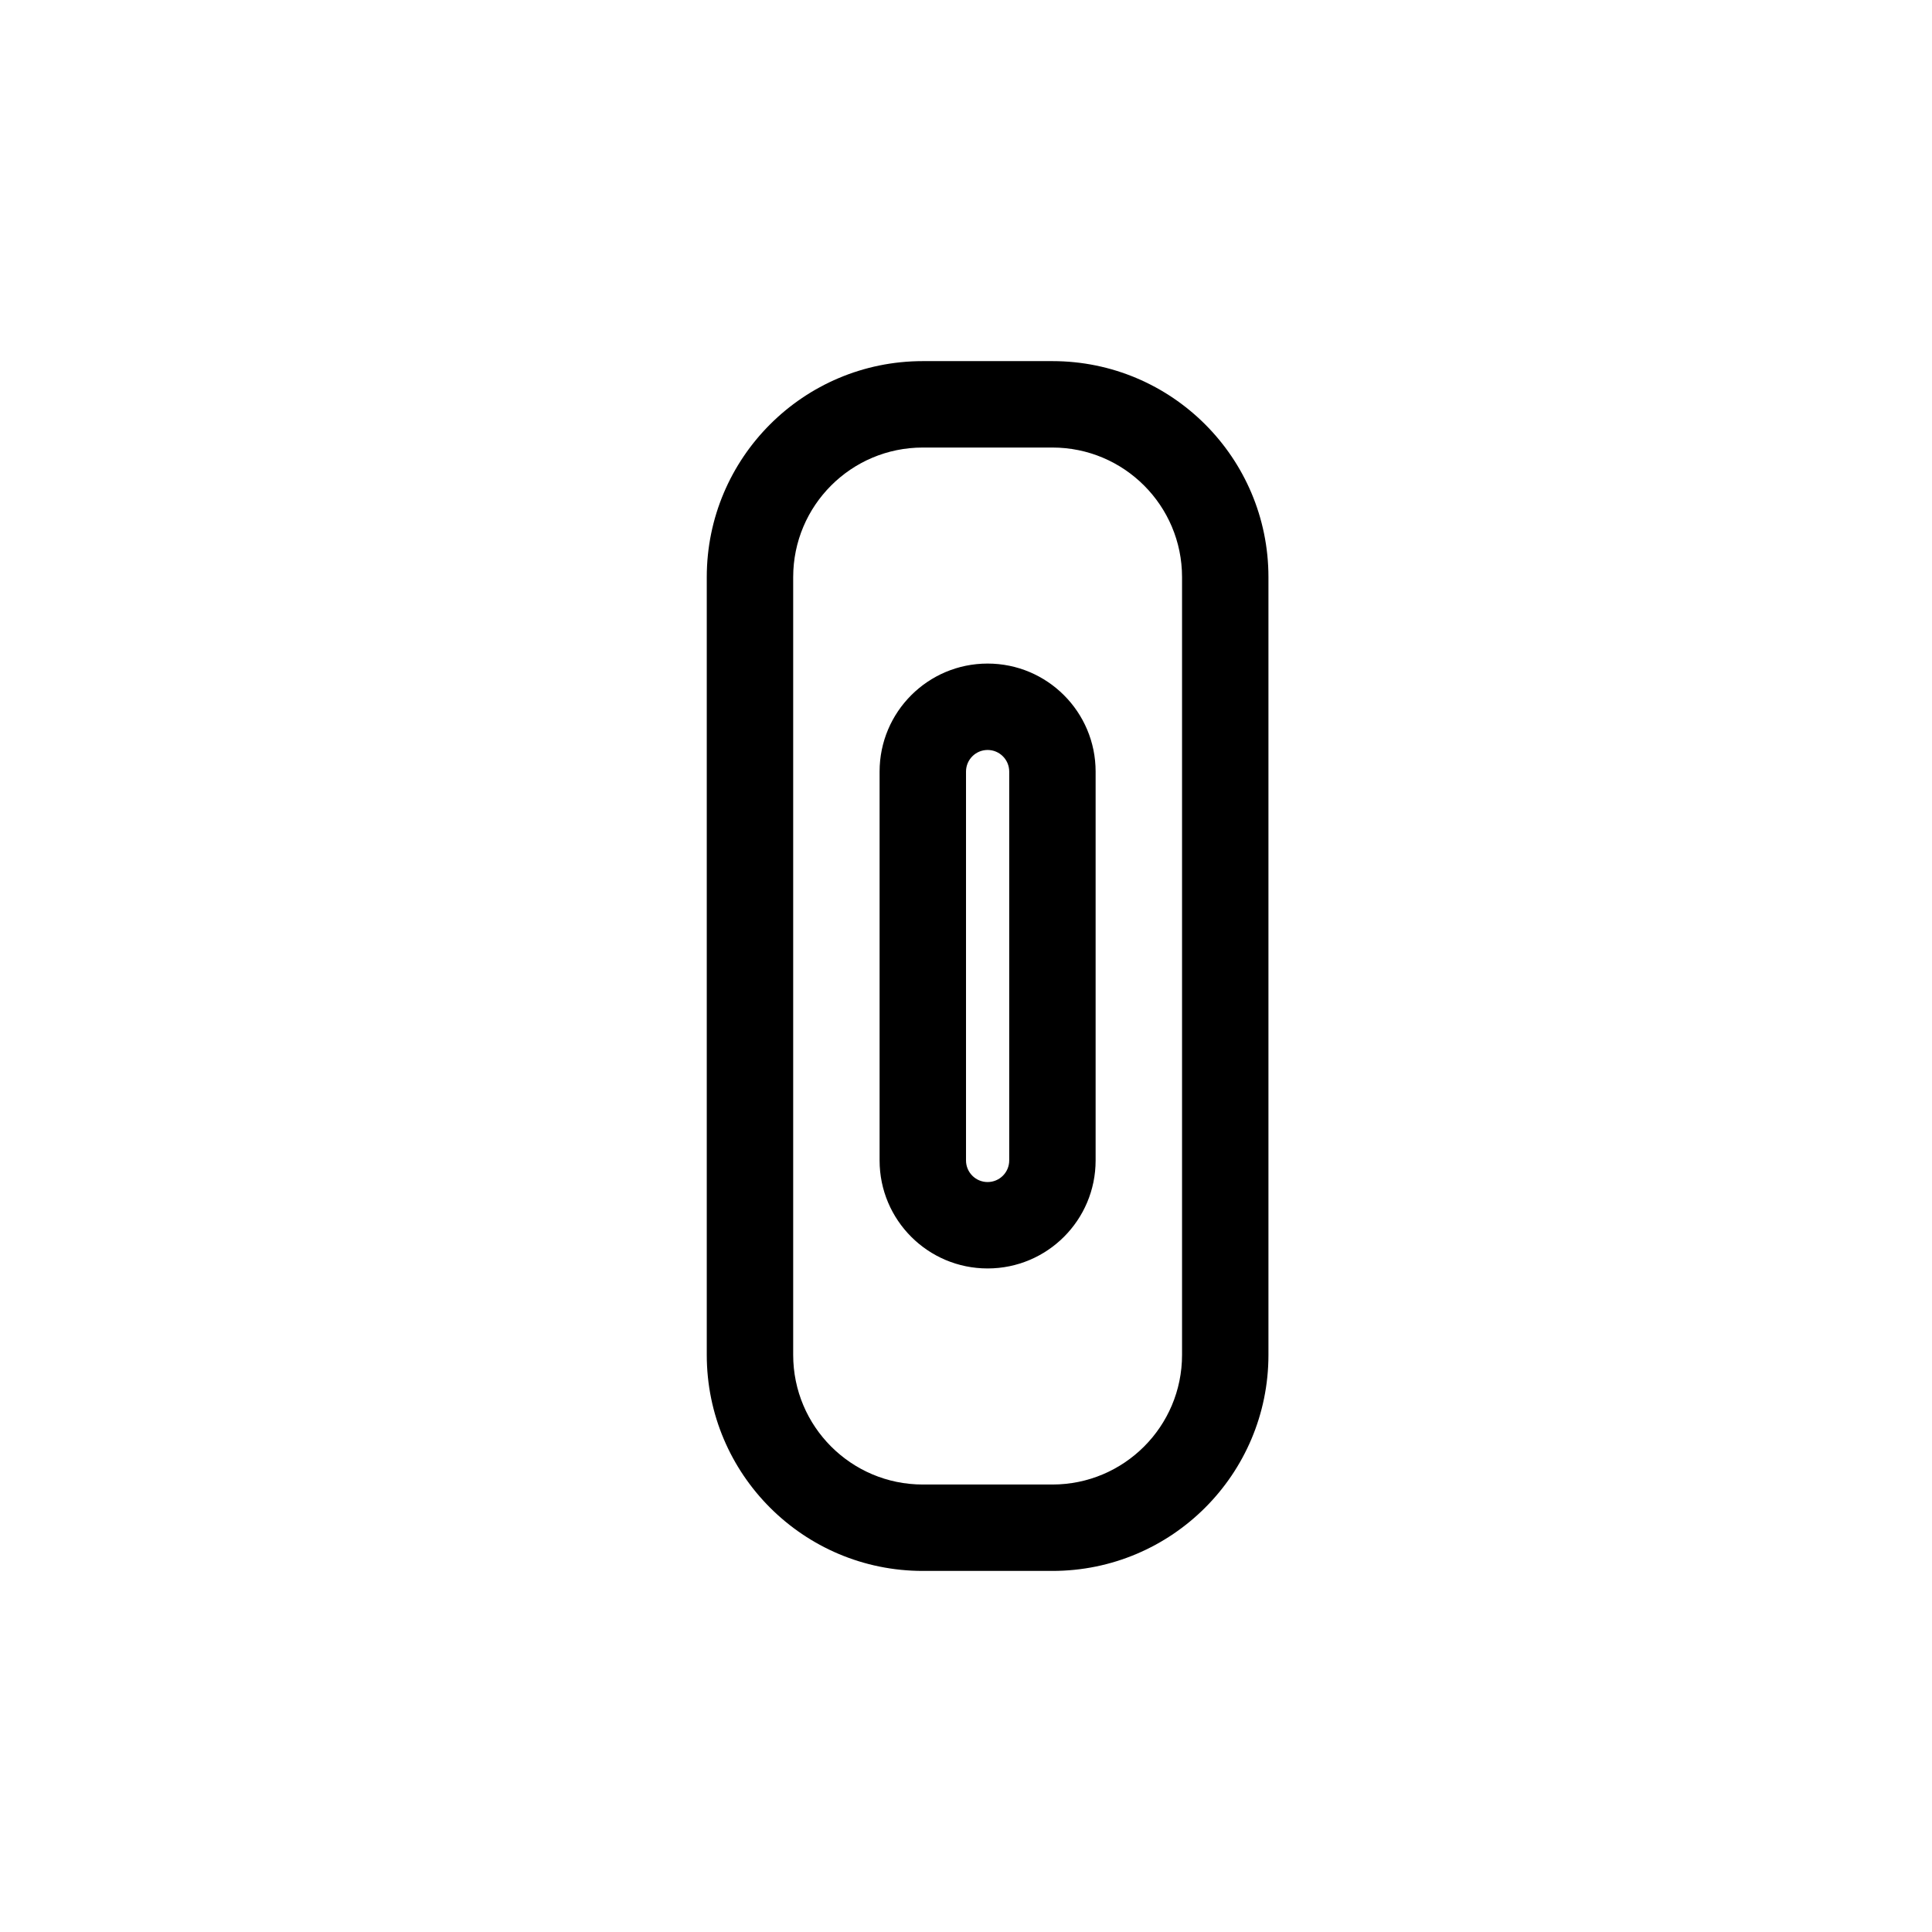 <?xml version="1.0" encoding="UTF-8"?>
<!-- Uploaded to: ICON Repo, www.svgrepo.com, Generator: ICON Repo Mixer Tools -->
<svg fill="#000000" width="800px" height="800px" version="1.1" viewBox="144 144 512 512" xmlns="http://www.w3.org/2000/svg">
 <path d="m331.3 296.95c0-31.617 25.633-57.25 57.25-57.25h34.352c31.617 0 57.25 25.633 57.25 57.25v206.11c0 31.617-25.633 57.25-57.25 57.25h-34.352c-31.617 0-57.25-25.633-57.25-57.25zm57.25-34.348c-18.969 0-34.348 15.379-34.348 34.348v206.11c0 18.973 15.379 34.352 34.348 34.352h34.352c18.973 0 34.352-15.379 34.352-34.352v-206.11c0-18.969-15.379-34.348-34.352-34.348zm-11.449 85.875c0-15.809 12.816-28.625 28.625-28.625s28.625 12.816 28.625 28.625v103.05c0 15.809-12.816 28.625-28.625 28.625s-28.625-12.816-28.625-28.625zm28.625-5.727c-3.16 0-5.723 2.566-5.723 5.727v103.05c0 3.164 2.562 5.727 5.723 5.727 3.164 0 5.727-2.562 5.727-5.727v-103.05c0-3.16-2.562-5.727-5.727-5.727z" fill-rule="evenodd"/>
</svg>